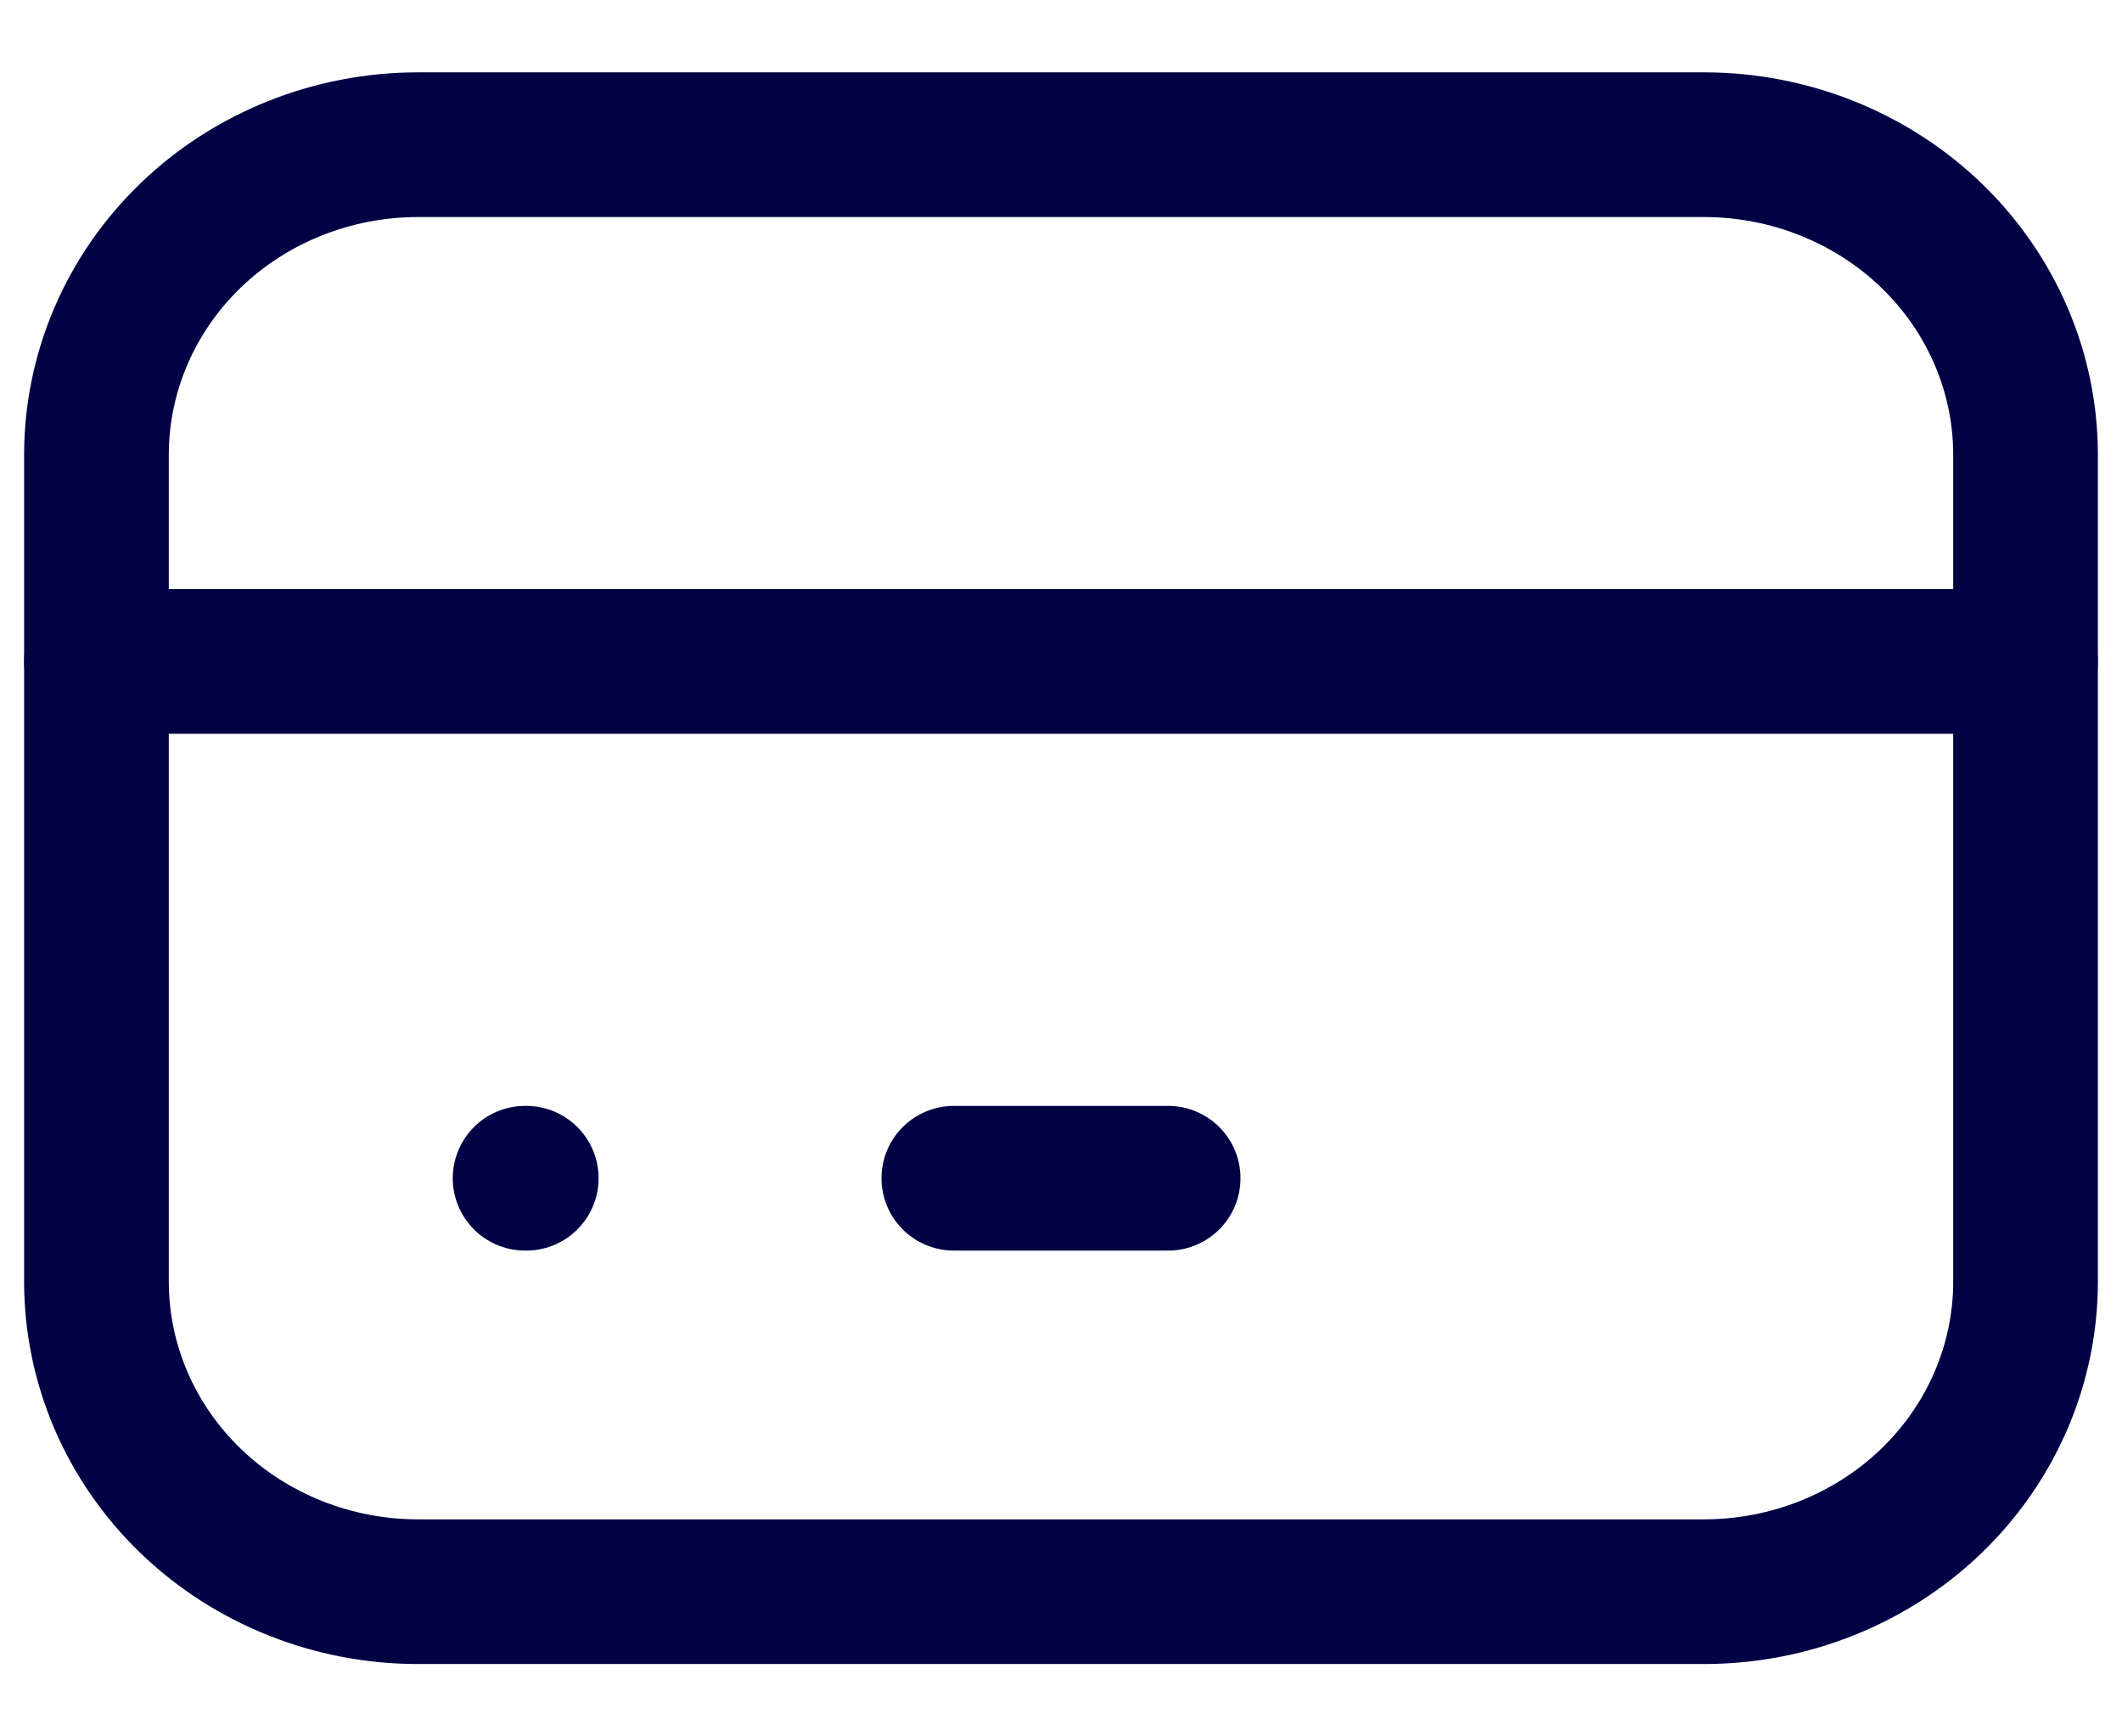<svg width="22" height="18" viewBox="0 0 22 18" fill="none" xmlns="http://www.w3.org/2000/svg">
<path d="M1 4.714C1 3.862 1.351 3.044 1.976 2.441C2.601 1.839 3.449 1.5 4.333 1.5H17.667C18.551 1.5 19.399 1.839 20.024 2.441C20.649 3.044 21 3.862 21 4.714V13.286C21 14.138 20.649 14.956 20.024 15.559C19.399 16.161 18.551 16.5 17.667 16.5H4.333C3.449 16.5 2.601 16.161 1.976 15.559C1.351 14.956 1 14.138 1 13.286V4.714Z" stroke="#000244" stroke-width="1.5" stroke-linecap="round" stroke-linejoin="round"/>
<path d="M1 6.857H21" stroke="#000244" stroke-width="1.5" stroke-linecap="round" stroke-linejoin="round"/>
<path d="M5.444 12.214H5.456" stroke="#000244" stroke-width="1.5" stroke-linecap="round" stroke-linejoin="round"/>
<path d="M9.889 12.214H12.111" stroke="#000244" stroke-width="1.5" stroke-linecap="round" stroke-linejoin="round"/>
</svg>
